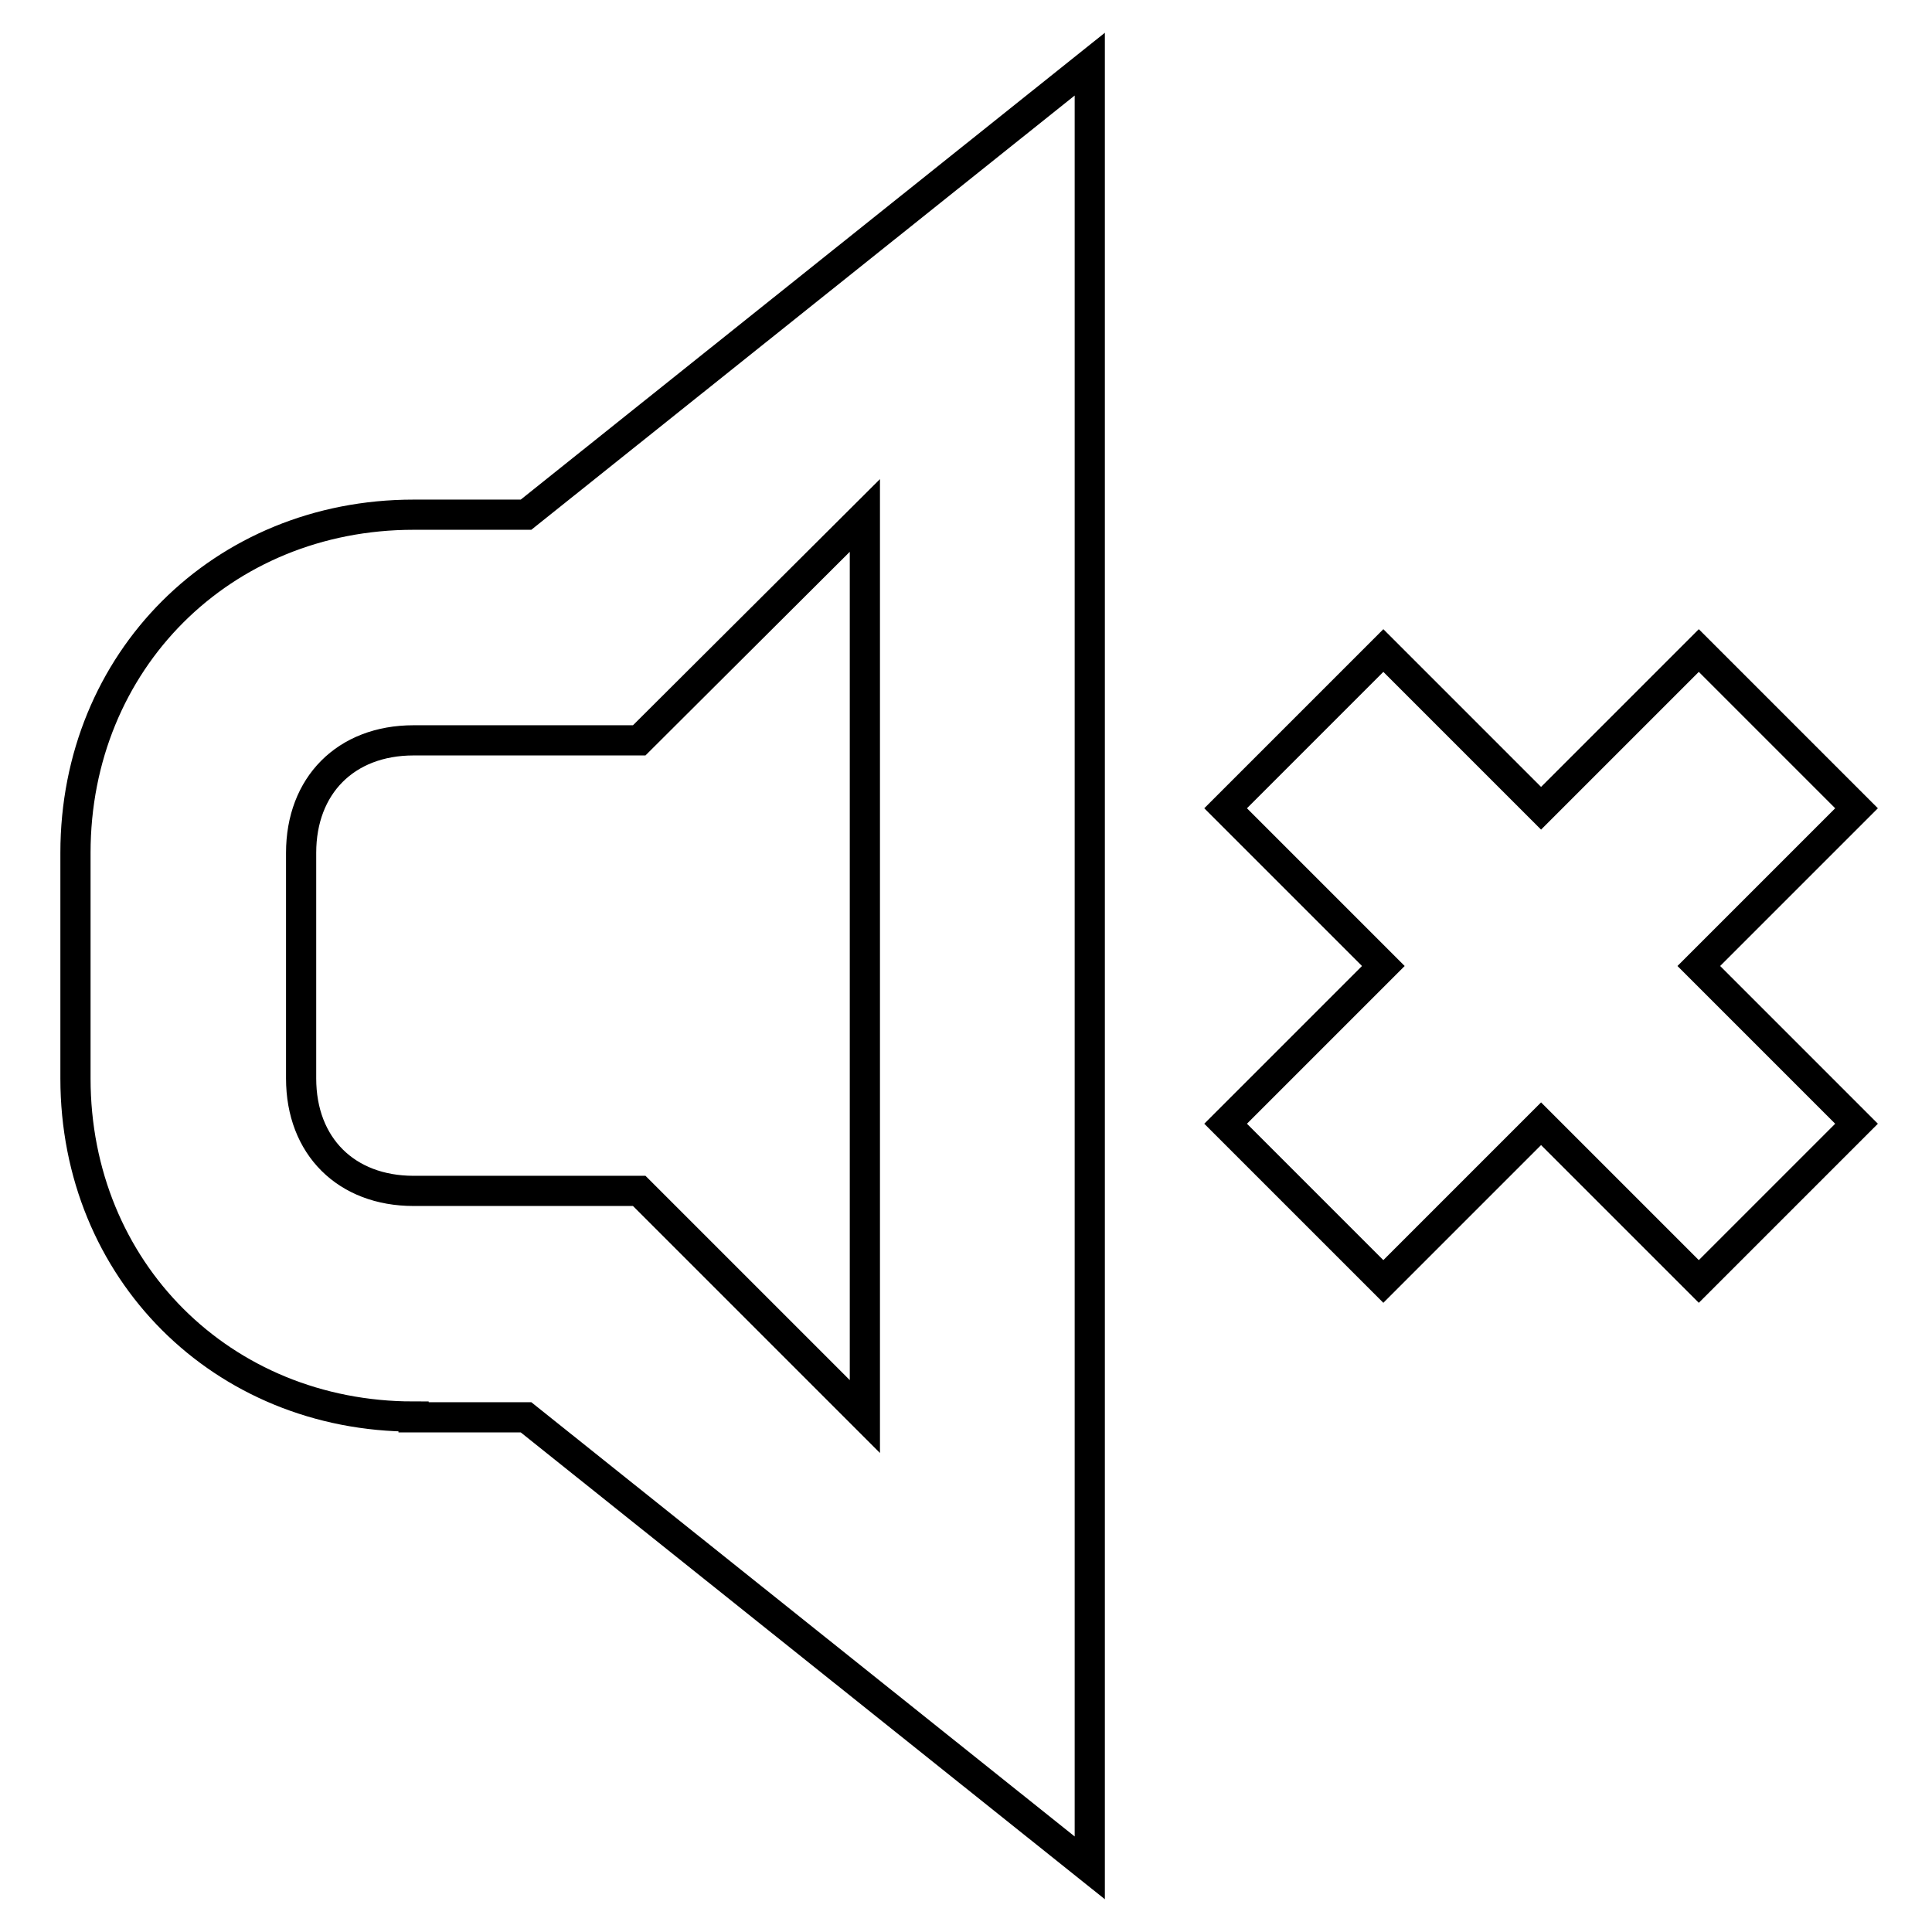 <?xml version="1.0" encoding="utf-8"?>
<!-- Svg Vector Icons : http://www.onlinewebfonts.com/icon -->
<!DOCTYPE svg PUBLIC "-//W3C//DTD SVG 1.1//EN" "http://www.w3.org/Graphics/SVG/1.1/DTD/svg11.dtd">
<svg version="1.1" xmlns="http://www.w3.org/2000/svg" xmlns:xlink="http://www.w3.org/1999/xlink" x="0px" y="0px" viewBox="0 0 256 256" enable-background="new 0 0 256 256" xml:space="preserve">
<g><g><path stroke-width="4" fill-opacity="0" stroke="#000000"  d="M246,148.9l-20.9,20.9l-20.9-20.9l-20.9,20.9l-20.9-20.9l20.9-20.9l-20.9-20.9l20.9-20.9l20.9,20.9l20.9-20.9l20.9,20.9L225.1,128L246,148.9z M54.8,187.7c-25.4,0-44.8-19.4-44.8-44.8v-29.9c0-25.4,19.4-44.8,44.8-44.8h14.9l74.7-59.7v239l-74.7-59.7H54.8z M114.6,187.7v-44.8v-29.9V68.3L84.7,98.1H54.8c-9,0-14.9,6-14.9,14.9v29.9c0,9,6,14.9,14.9,14.9h29.9L114.6,187.7z"/></g></g>
</svg>